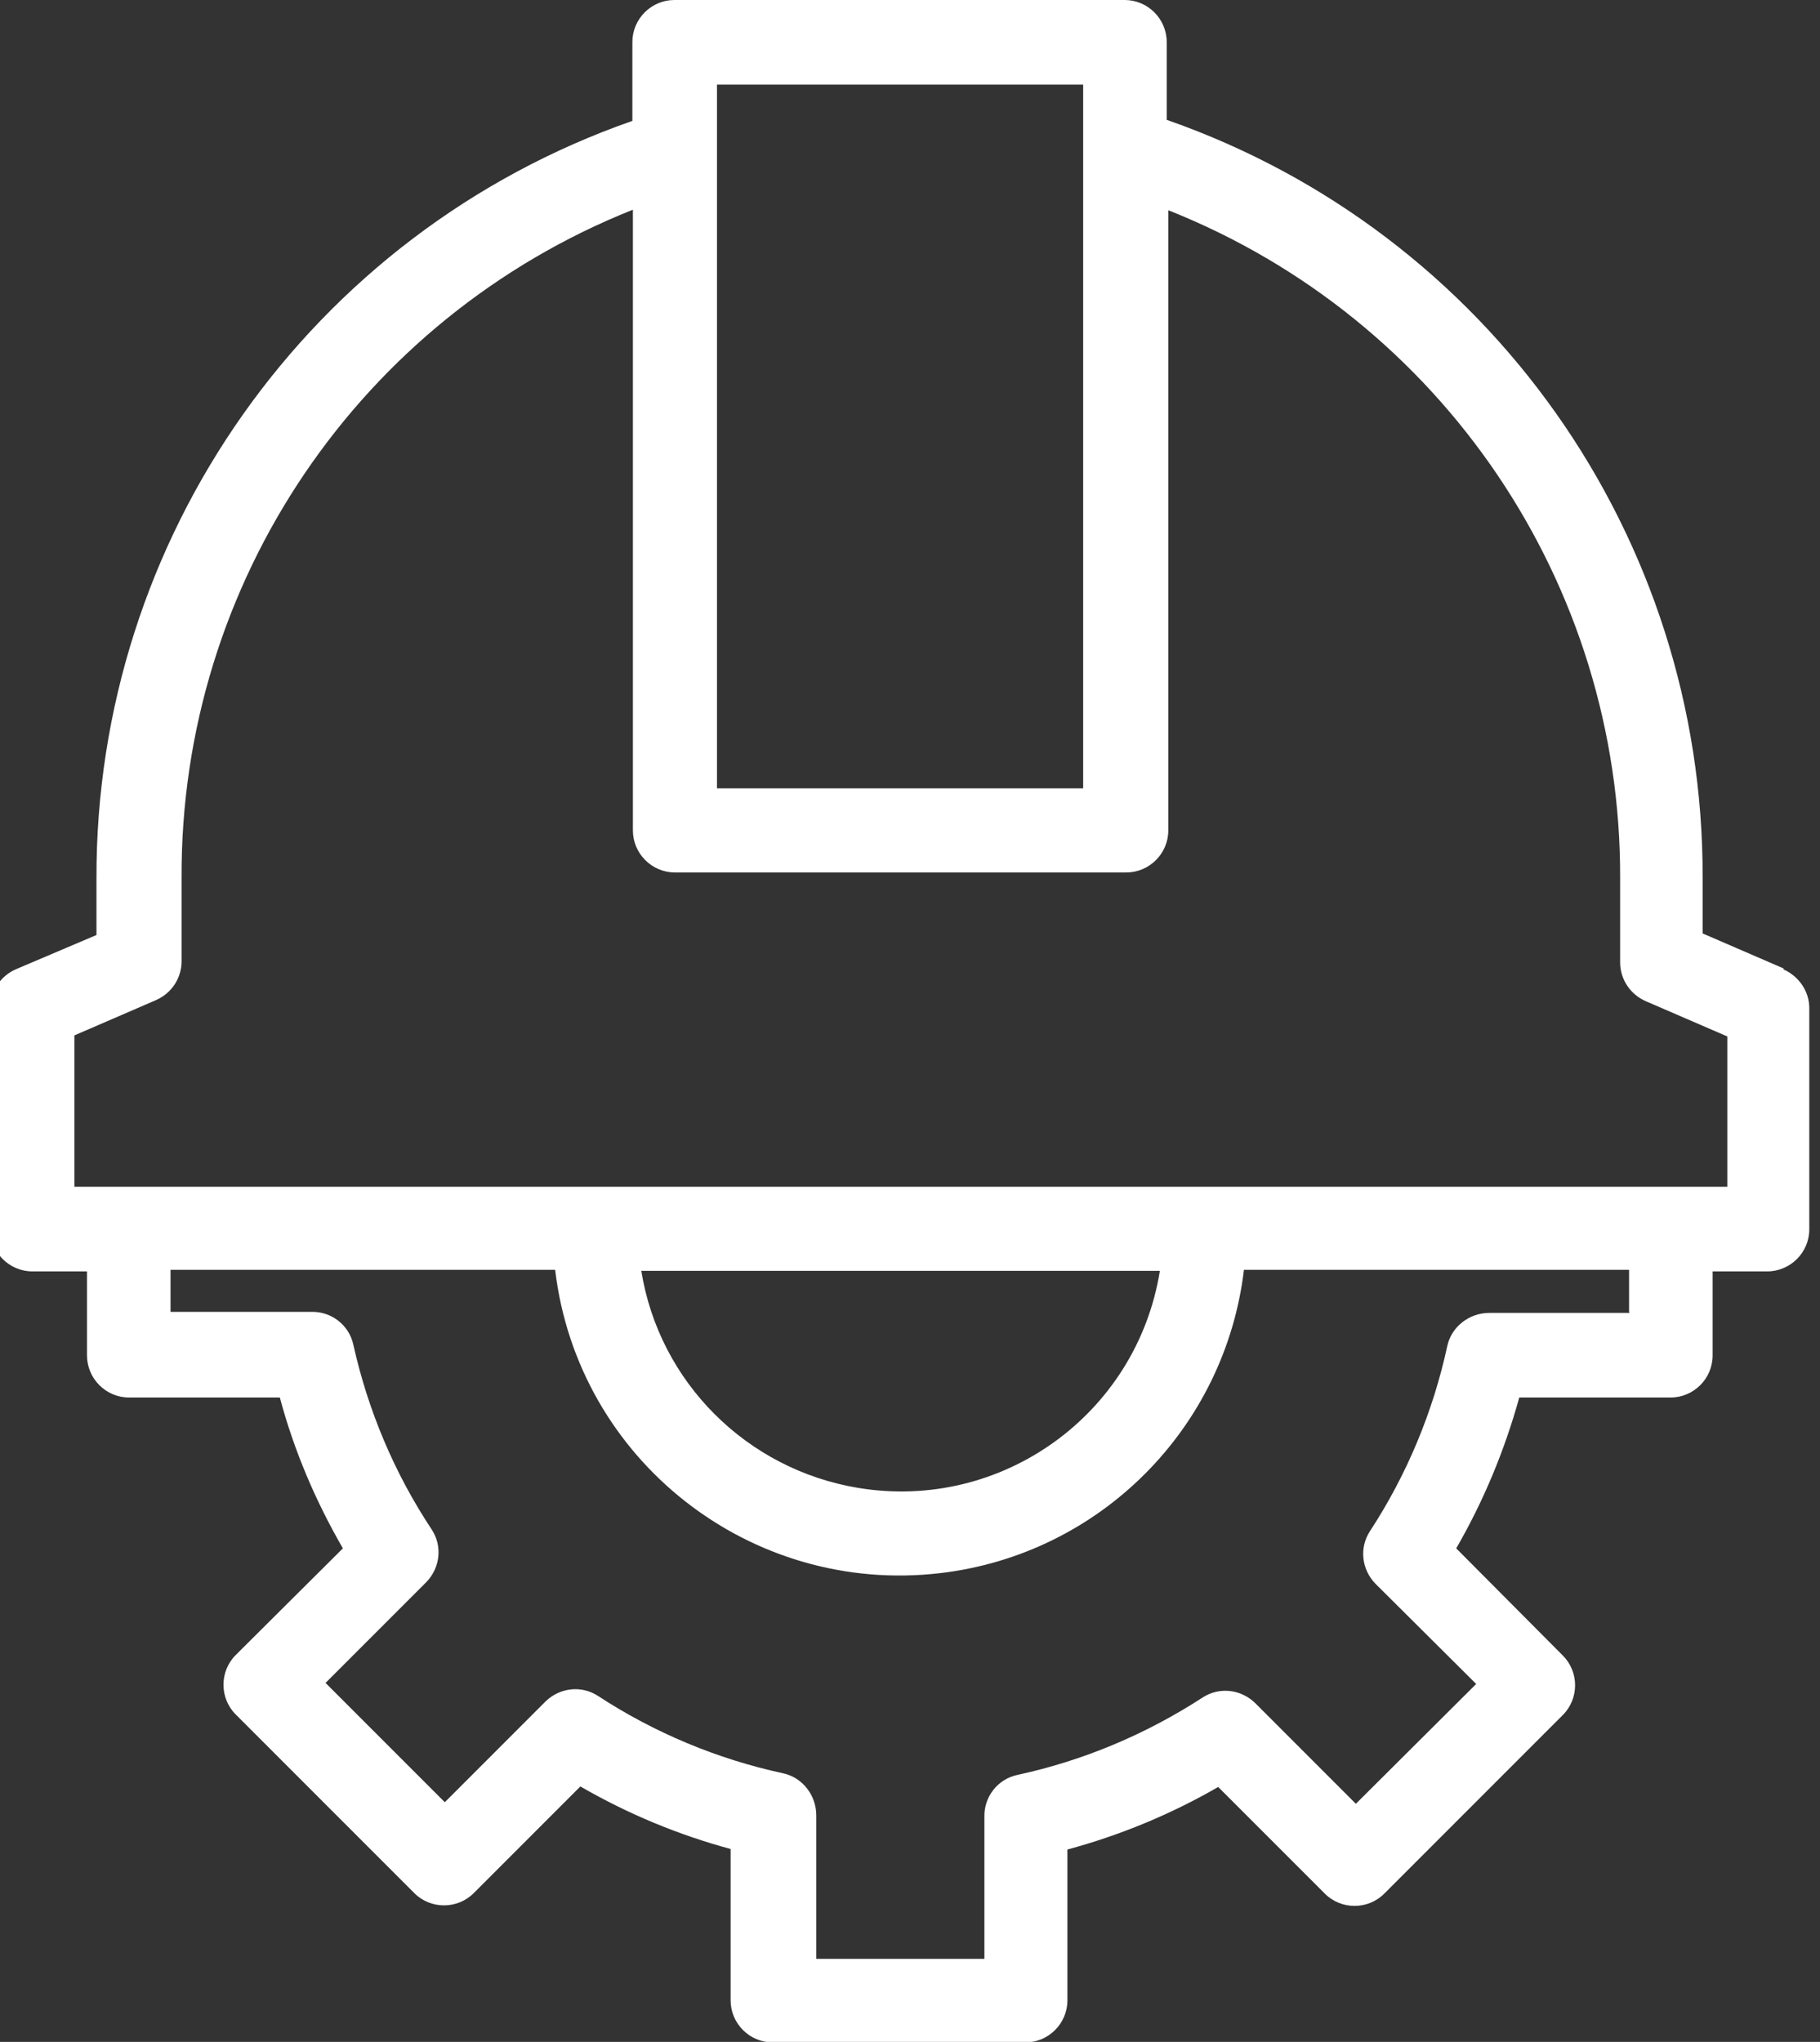 <?xml version="1.0" encoding="UTF-8"?><svg id="Calque_2" xmlns="http://www.w3.org/2000/svg" viewBox="0 0 34.64 38.85"><rect x="0" y="0" width="34.64" height="38.85" fill="#333333" stroke="none"/><defs><style>.cls-1{fill:#fff;}</style></defs><g id="Calque_1-2"><g id="surface1" transform="translate(-0.184)"><path id="Tracé_58" class="cls-1" d="M34.14,18.43l-1.55-.67v-1.06c.02-6.49-4.07-12.28-10.2-14.42V.8C22.39,.36,22.03,0,21.59,0H13.02c-.44,0-.8,.36-.8,.8h0v1.5C6.09,4.44,2,10.23,2.02,16.72v1.07l-1.53,.65c-.3,.13-.49,.42-.49,.74v4.21c0,.44,.36,.8,.8,.8H1.84v1.6c0,.44,.36,.8,.8,.8h2.87c.27,1.01,.68,1.97,1.2,2.87l-2.04,2.03c-.31,.31-.31,.82,0,1.13l3.4,3.4c.31,.31,.82,.31,1.13,0l2.03-2.03c.9,.52,1.86,.92,2.86,1.19v2.88c0,.44,.36,.8,.8,.8h4.81c.44,0,.8-.36,.8-.8v-2.87c1-.27,1.97-.67,2.87-1.19l2.03,2.03c.31,.31,.82,.31,1.13,0l3.4-3.4c.31-.31,.31-.82,0-1.13l-2.03-2.04c.52-.9,.92-1.86,1.2-2.87h2.88c.44,0,.8-.36,.8-.8v-1.6h1.04c.44,0,.8-.36,.8-.8v-4.21c0-.32-.2-.61-.5-.74ZM13.81,1.61h6.99V15h-6.97V1.61ZM31.2,24.98h-2.67c-.38,0-.72,.26-.8,.63-.27,1.25-.77,2.45-1.47,3.52-.21,.32-.16,.73,.1,1l1.92,1.91-2.29,2.28-1.92-1.92c-.27-.26-.68-.31-1-.1-1.08,.7-2.27,1.2-3.52,1.47-.38,.08-.64,.42-.63,.8v2.7h-3.2v-2.73c0-.38-.26-.72-.63-.8-1.25-.27-2.45-.77-3.52-1.47-.32-.21-.73-.16-1,.1l-1.92,1.92-2.27-2.27,1.92-1.92c.26-.27,.31-.68,.1-1-.71-1.07-1.21-2.26-1.49-3.51-.08-.38-.42-.64-.8-.63H3.43v-.8h7.32c.43,3.62,3.72,6.2,7.34,5.77,3.03-.36,5.41-2.75,5.77-5.77h7.33v.8Zm-18.8-.8h9.86c-.44,2.73-3.01,4.58-5.74,4.13-2.12-.35-3.79-2.01-4.13-4.13h0Zm20.65-1.6H1.6v-2.88l1.55-.67c.3-.13,.49-.42,.49-.74v-1.6c-.02-5.6,3.39-10.63,8.59-12.7V15.8c0,.44,.36,.8,.8,.8h8.59c.44,0,.8-.36,.8-.8V4c5.21,2.07,8.62,7.11,8.6,12.71v1.6c0,.32,.19,.61,.49,.74l1.55,.67v2.86h0Z"/></g></g></svg>